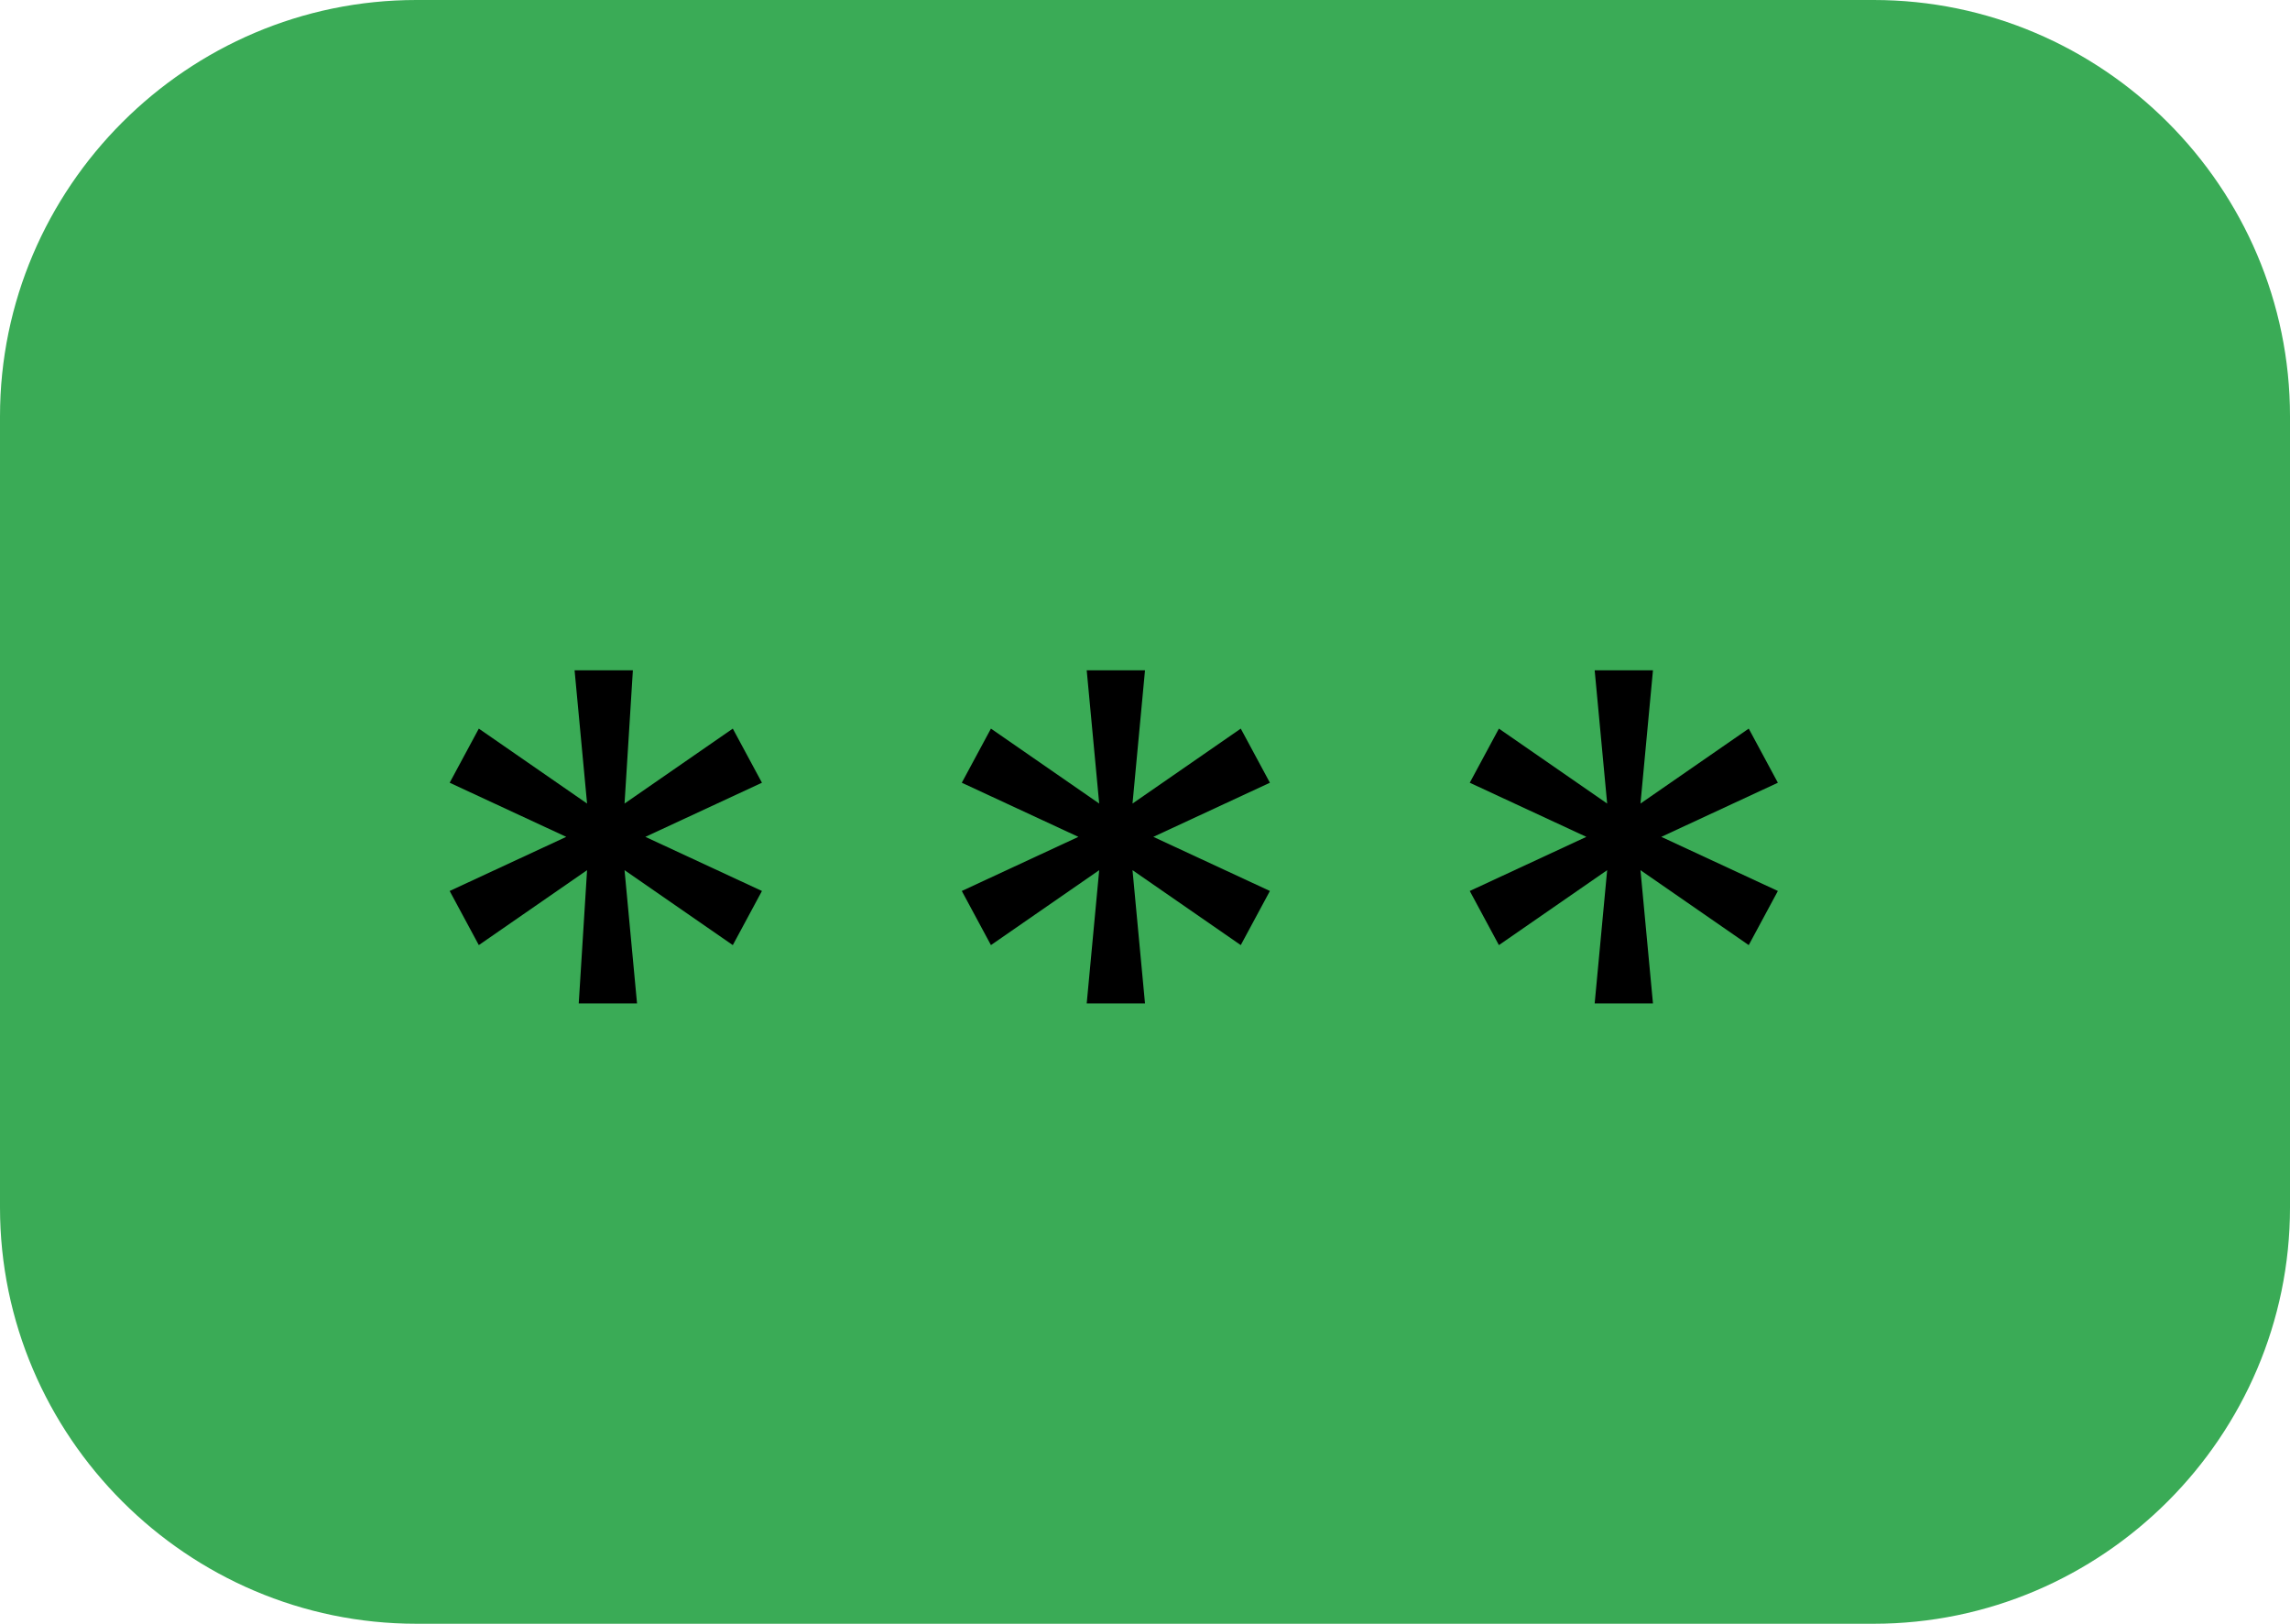 <?xml version="1.0" encoding="utf-8"?>
<!-- Generator: Adobe Illustrator 24.0.2, SVG Export Plug-In . SVG Version: 6.00 Build 0)  -->
<svg version="1.1" id="Capa_1" xmlns="http://www.w3.org/2000/svg" xmlns:xlink="http://www.w3.org/1999/xlink" x="0px" y="0px"
	 viewBox="0 0 55 39" style="enable-background:new 0 0 55 39;" xml:space="preserve">
<style type="text/css">
	.st0{fill:#3AAB56;}
</style>
<path class="st0" d="M0,10C0,4.5,4.5,0,10,0h35c5.5,0,10,4.5,10,10v19c0,5.5-4.5,10-10,10H10C4.5,39,0,34.5,0,29V10z"/>
<path d="M14.1,20.9l-2.6,1.8l-0.7-1.3l2.8-1.3l-2.8-1.3l0.7-1.3l2.6,1.8l-0.3-3.2h1.4L15,19.3l2.6-1.8l0.7,1.3l-2.8,1.3l2.8,1.3
	l-0.7,1.3L15,20.9l0.3,3.2h-1.4L14.1,20.9z"/>
<path d="M26.4,20.9l-2.6,1.8l-0.7-1.3l2.8-1.3l-2.8-1.3l0.7-1.3l2.6,1.8l-0.3-3.2h1.4l-0.3,3.2l2.6-1.8l0.7,1.3l-2.8,1.3l2.8,1.3
	l-0.7,1.3l-2.6-1.8l0.3,3.2h-1.4L26.4,20.9z"/>
<path d="M38.6,20.9L36,22.7l-0.7-1.3l2.8-1.3l-2.8-1.3l0.7-1.3l2.6,1.8l-0.3-3.2h1.4l-0.3,3.2l2.6-1.8l0.7,1.3l-2.8,1.3l2.8,1.3
	l-0.7,1.3l-2.6-1.8l0.3,3.2h-1.4L38.6,20.9z"/>
</svg>
